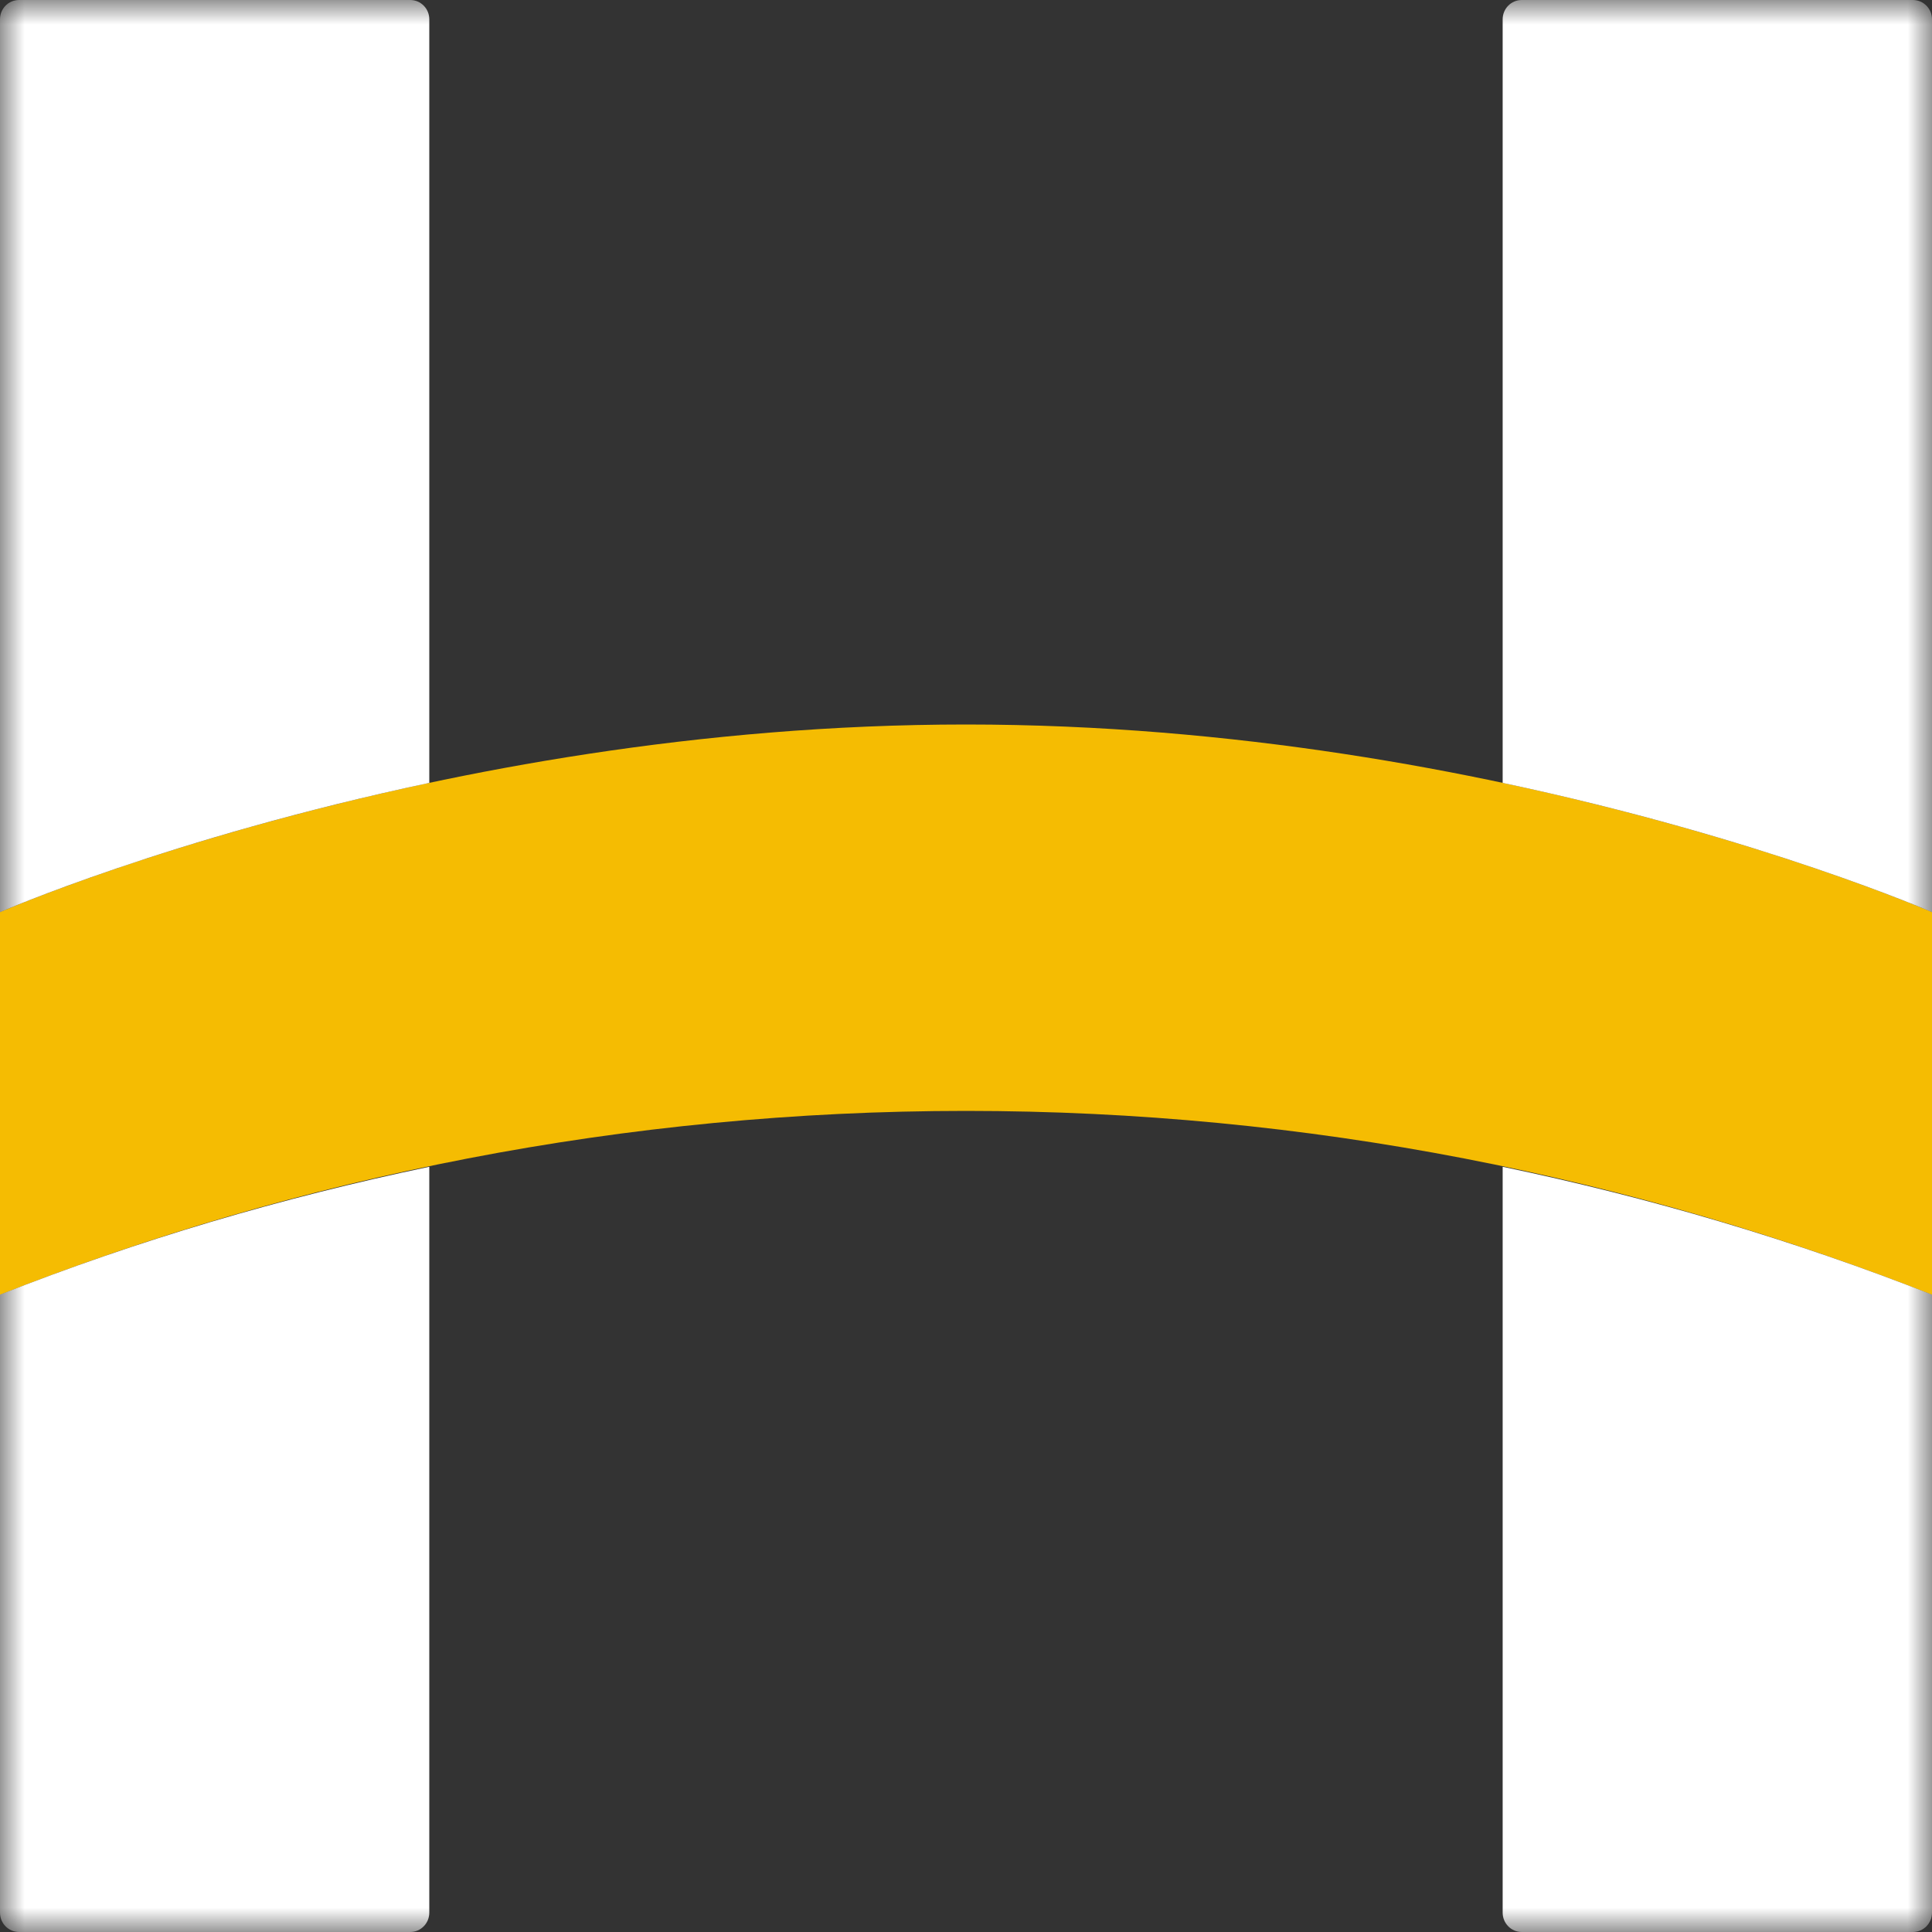 <svg xmlns="http://www.w3.org/2000/svg" xmlns:xlink="http://www.w3.org/1999/xlink" width="40" height="40" viewBox="0 0 40 40"><rect x="0" y="0" width="40" height="40" fill="#333333" stroke="none"/><defs><path id="a" d="M0.0 0H40V40H0z"/></defs><g fill="none" fill-rule="evenodd"><path fill="#F5BC02" d="M0 18.885v7.92c6.207-2.447 12.948-3.805 20-3.805s13.792 1.358 20 3.805v-7.92s-8.889-3.885-20-3.885-20 3.885-20 3.885"/><mask id="b" fill="#fff"><use xlink:href="#a"/></mask><path fill="#FFF" d="M31.111 24.157v15.442c0 .222.177.401.395.401h8.099c.217 0 .395-.179.395-.401v-12.795c-2.856-1.126-5.829-2.008-8.889-2.647m-31.111 2.647v12.795c0 .222.176.401.395.401h8.098c.219 0 .395-.179.395-.401v-15.442c-3.059.639-6.032 1.521-8.888 2.647m40-7.919V.4c0-.222-.178-.4-.395-.4h-8.099c-.218 0-.395.178-.395.4v15.809c5.37 1.139 8.886 2.675 8.889 2.676m-40 0V.4c0-.222.176-.4.395-.4h8.098c.219 0 .395.178.395.4v15.809c-5.371 1.139-8.888 2.676-8.888 2.676" mask="url(#b)"/></g></svg>